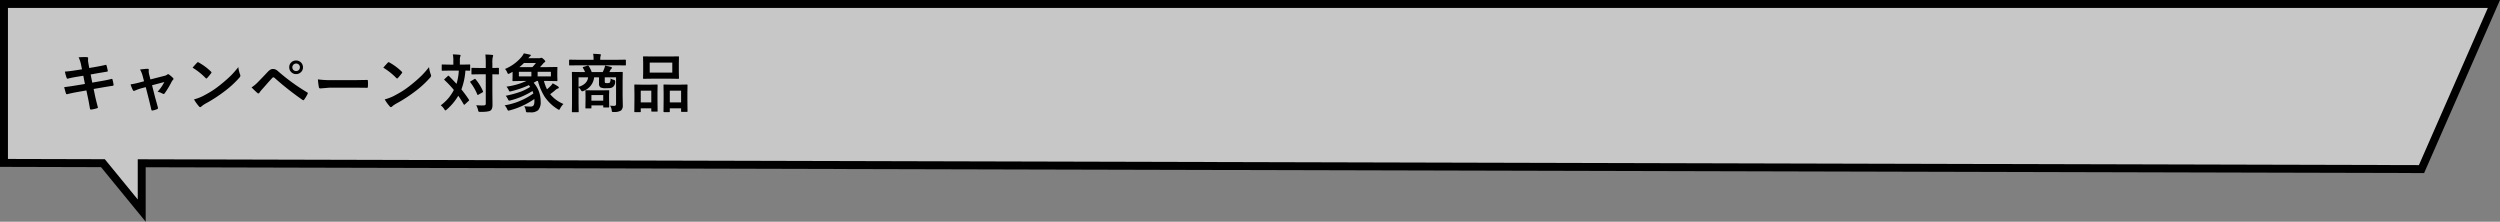 <svg xmlns="http://www.w3.org/2000/svg" width="943.797" height="83.702" viewBox="0 0 943.797 83.702">
  <rect x="0" y="0" width="943.797" height="83.702" fill="#808080" stroke="none"/>
  <g id="h3" transform="translate(1.5 1.5)">
    <path id="Union_1" data-name="Union 1" d="M8721.352-3793.9,8684-3794v-60h940l-27.334,62.334-860.666-2.2V-3776Z" transform="translate(-8684 3854)" fill="rgba(255,255,255,0.56)" stroke="#000" stroke-linecap="round" stroke-width="3"/>
    <path id="Path_94" data-name="Path 94" d="M9.445,9.668l-.3-1.535a12.542,12.542,0,0,0-.961-3q1.453-.094,2.2-.094.5,0,.914.035.48.035.48.352l-.047.75a5.586,5.586,0,0,0,.094.973l.363,2.016,1.969-.328q3.117-.551,4.289-.867.2,0,.27.27A17.707,17.707,0,0,1,19.2,10.3q0,.223-.363.258-.41.07-2.109.352-1.254.211-1.9.328l-2.109.375.6,3.082,3.48-.609q2.25-.375,3.762-.785a.839.839,0,0,1,.176-.023q.211,0,.234.293a13.63,13.63,0,0,1,.41,1.91.364.364,0,0,1-.363.41q-.809.105-3.855.621l-3.316.574.551,2.672q.316,1.465,1.066,4.336v.035q0,.129-.316.234a14.023,14.023,0,0,1-2.18.5h-.082q-.363,0-.41-.293-.047-.258-.2-1.113-.328-1.922-.562-2.988l-.6-2.836-3.27.586q-2.391.422-3.891.82a.631.631,0,0,1-.2.035q-.246,0-.352-.3-.281-.82-.668-2.379,1.852-.211,4.465-.645l3.363-.551-.609-3.105-2.25.363q-2.145.352-3.574.727a.689.689,0,0,1-.164.023q-.188,0-.293-.27A15.333,15.333,0,0,1,3,10.535q1.793-.129,4.266-.527Zm24.082,6.727-1.406.363a16.425,16.425,0,0,0-2.648.938,1.557,1.557,0,0,1-.434.117q-.234,0-.4-.34a13.934,13.934,0,0,1-.844-2.109,32.517,32.517,0,0,0,3.645-.8l1.441-.387-.527-2.016a10.067,10.067,0,0,0-.984-2.426q2.168-.258,2.8-.258.516,0,.516.375a.543.543,0,0,1-.012.105,3,3,0,0,0-.035.469,5.35,5.35,0,0,0,.188,1.254l.457,1.8,5.2-1.324a2.971,2.971,0,0,0,1.207-.527.405.405,0,0,1,.281-.141.75.75,0,0,1,.41.211A11.153,11.153,0,0,1,43.8,12.914a.532.532,0,0,1,.188.363.742.742,0,0,1-.27.48,2.17,2.17,0,0,0-.375.5,31.991,31.991,0,0,1-2.707,4.512.513.513,0,0,1-.363.211.78.78,0,0,1-.363-.117,6.966,6.966,0,0,0-1.922-.727,16.607,16.607,0,0,0,2.543-3.668l-4.629,1.219,1.1,4.348q.2.715.609,2.215.316,1.137.492,1.816a.866.866,0,0,1,.035.223.457.457,0,0,1-.34.422,7.721,7.721,0,0,1-1.582.48,1,1,0,0,1-.234.035q-.281,0-.363-.387-.27-1.219-.961-4.008ZM51.211,9.047q.6-.727,1.676-1.875a.436.436,0,0,1,.34-.187.754.754,0,0,1,.316.117,21.623,21.623,0,0,1,4.582,3.41.577.577,0,0,1,.211.34.523.523,0,0,1-.141.3q-.785,1.043-1.488,1.8-.2.188-.293.188a.512.512,0,0,1-.3-.187A24.735,24.735,0,0,0,51.211,9.047Zm.527,11.977a17.622,17.622,0,0,0,3.246-1.2q2.32-1.207,3.855-2.215,1.348-.879,3.047-2.25a50.8,50.8,0,0,0,3.832-3.375,36.291,36.291,0,0,0,2.754-3.152,11.245,11.245,0,0,0,.668,2.8,1.261,1.261,0,0,1,.117.457,1.312,1.312,0,0,1-.387.727,36.984,36.984,0,0,1-5.52,5.086,55.3,55.3,0,0,1-7.242,4.7A9.4,9.4,0,0,0,54.5,23.719a.686.686,0,0,1-.434.234.6.6,0,0,1-.41-.258A15.826,15.826,0,0,1,51.738,21.023Zm21.727-4.535a12.8,12.8,0,0,0,2.449-2.039q1.816-1.852,3.48-3.621a5.58,5.58,0,0,1,1.219-1.055,1.933,1.933,0,0,1,.938-.223,2.333,2.333,0,0,1,1.055.223,5,5,0,0,1,1.031.762,75.691,75.691,0,0,0,10.758,7.8.409.409,0,0,1,.293.375.536.536,0,0,1-.082.27,13.124,13.124,0,0,1-1.242,2.086q-.187.27-.363.27a.437.437,0,0,1-.258-.094A111.757,111.757,0,0,1,82.1,12.855a.606.606,0,0,0-.375-.164.55.55,0,0,0-.387.188q-.691.715-1.91,2.1-1.359,1.547-2,2.262a8.417,8.417,0,0,0-.961,1.219q-.2.316-.434.316a.512.512,0,0,1-.34-.164Q74.848,17.906,73.465,16.488ZM90.293,6.34a2.555,2.555,0,0,1,2.59,2.566,2.428,2.428,0,0,1-.855,1.91,2.527,2.527,0,0,1-1.734.656,2.491,2.491,0,0,1-1.934-.844,2.46,2.46,0,0,1-.668-1.723,2.453,2.453,0,0,1,.855-1.934A2.569,2.569,0,0,1,90.293,6.34Zm0,1.148a1.434,1.434,0,0,0-.973,2.484,1.418,1.418,0,0,0,.973.352,1.378,1.378,0,0,0,1.418-1.418,1.366,1.366,0,0,0-.457-1.066A1.4,1.4,0,0,0,90.293,7.488Zm8.227,5.977a35.438,35.438,0,0,0,5.18.293h7.734q1.137,0,2.93-.035,2.285-.035,2.59-.047h.117q.316,0,.316.34.035.551.035,1.137t-.035,1.125q0,.363-.34.363h-.094q-3.6-.047-5.355-.047h-8.637l-3.527.293a.528.528,0,0,1-.551-.5A22.822,22.822,0,0,1,98.52,13.465Zm24.691-4.418q.6-.727,1.676-1.875a.436.436,0,0,1,.34-.187.754.754,0,0,1,.316.117,21.623,21.623,0,0,1,4.582,3.41.577.577,0,0,1,.211.34.523.523,0,0,1-.141.3q-.785,1.043-1.488,1.8-.2.188-.293.188a.512.512,0,0,1-.3-.187A24.735,24.735,0,0,0,123.211,9.047Zm.527,11.977a17.622,17.622,0,0,0,3.246-1.2q2.32-1.207,3.855-2.215,1.348-.879,3.047-2.25a50.8,50.8,0,0,0,3.832-3.375,36.291,36.291,0,0,0,2.754-3.152,11.245,11.245,0,0,0,.668,2.8,1.261,1.261,0,0,1,.117.457,1.312,1.312,0,0,1-.387.727,36.984,36.984,0,0,1-5.52,5.086,55.3,55.3,0,0,1-7.242,4.7,9.4,9.4,0,0,0-1.605,1.113.686.686,0,0,1-.434.234.6.6,0,0,1-.41-.258A15.826,15.826,0,0,1,123.738,21.023Zm24.27-8.812q1.7,1.7,2.836,2.953a21.2,21.2,0,0,0,.867-5.016h-3.293l-2.906.047q-.187,0-.223-.059a.437.437,0,0,1-.035-.223v-1.8a.371.371,0,0,1,.047-.234.4.4,0,0,1,.211-.035l2.906.059h1.23V6.352a10.778,10.778,0,0,0-.2-2.32q1.629.047,2.543.164.387,0,.387.246a2.143,2.143,0,0,1-.141.48,4.8,4.8,0,0,0-.129,1.43V7.9h.7l2.93-.059q.188,0,.223.047a.437.437,0,0,1,.035.223v1.8a.4.4,0,0,1-.047.246.4.4,0,0,1-.211.035l-.492-.012q-.48-.023-1.043-.035a25.18,25.18,0,0,1-1.512,7.1q1.512,1.887,2.813,3.844a.424.424,0,0,1,.105.223q0,.105-.187.281l-1.418,1.3q-.164.164-.258.164-.07,0-.223-.211-.9-1.605-2.016-3.2a21.169,21.169,0,0,1-4.336,5.2q-.375.34-.5.34-.164,0-.48-.5a5.013,5.013,0,0,0-1.3-1.418,18.546,18.546,0,0,0,2.883-2.684,18.27,18.27,0,0,0,2.063-3.117,38.271,38.271,0,0,0-3.5-3.727q-.141-.105-.141-.176,0-.094.164-.258l1.2-1.1a.347.347,0,0,1,.246-.117A.248.248,0,0,1,148.008,12.211Zm10.254,11.016q1.043.082,2.133.082.328,0,.6-.012a1.063,1.063,0,0,0,.738-.187.843.843,0,0,0,.152-.574V11.543h-2.309l-2.824.047a.371.371,0,0,1-.234-.047.4.4,0,0,1-.035-.211V9.375q0-.187.047-.223a.437.437,0,0,1,.223-.035l2.824.047h2.309v-1.7a32.567,32.567,0,0,0-.141-3.387q1.383.035,2.543.141.387.035.387.27a1.5,1.5,0,0,1-.141.5,9.441,9.441,0,0,0-.152,2.426V9.164l2.2-.047q.2,0,.234.047a.4.4,0,0,1,.035.211v1.957q0,.188-.047.223a.437.437,0,0,1-.223.035l-.281-.012q-.867-.023-1.922-.035v6.574l.047,4.852a4.548,4.548,0,0,1-.176,1.465,1.841,1.841,0,0,1-.562.785q-.7.527-3.82.527-.574,0-.668-.105a1.444,1.444,0,0,1-.223-.609A6.225,6.225,0,0,0,158.262,23.227Zm-.223-9.809a17.656,17.656,0,0,1,2.777,4.488.532.532,0,0,1,.059.2q0,.117-.211.258l-1.547.879a.646.646,0,0,1-.258.117q-.082,0-.164-.2a20.261,20.261,0,0,0-2.613-4.547.376.376,0,0,1-.105-.2q0-.094.223-.234l1.359-.809a.6.6,0,0,1,.27-.105Q157.934,13.266,158.039,13.418Zm10.969,9.844a25.831,25.831,0,0,0,10.852-4.488q-.059-.2-.34-.914a29.336,29.336,0,0,1-8.25,3.527,3.006,3.006,0,0,1-.551.105q-.223,0-.434-.469a5.616,5.616,0,0,0-.867-1.371,39.935,39.935,0,0,0,5.309-1.418,18.192,18.192,0,0,0,3.926-1.934l-.48-.668a35.272,35.272,0,0,1-6.645,2.3,3.006,3.006,0,0,1-.551.105q-.223,0-.434-.492a4.857,4.857,0,0,0-.844-1.336,26.929,26.929,0,0,0,7.535-2.145h-1.605l-3.4.059q-.2,0-.234-.059a.473.473,0,0,1-.035-.234l.047-1.605V10.617q-.082.047-.574.316-.316.176-.527.281a1.626,1.626,0,0,1-.5.188q-.2,0-.434-.574a4.12,4.12,0,0,0-.82-1.289,16.391,16.391,0,0,0,6.223-4.523,6.542,6.542,0,0,0,.879-1.371q.551.094,1.277.246.914.2,1.008.211.34.082.34.316,0,.2-.34.387l-.6.668h4.031a1.589,1.589,0,0,0,.551-.07.992.992,0,0,1,.363-.094q.234,0,.8.5.668.609.668.844a.433.433,0,0,1-.27.363,2.176,2.176,0,0,0-.621.6q-.844.961-1.1,1.219h2.895l3.387-.047a.427.427,0,0,1,.258.047.437.437,0,0,1,.035.223l-.047,1.629V12.27l.047,1.559q0,.211-.059.258a.473.473,0,0,1-.234.035l-3.387-.059h-1.406a16.53,16.53,0,0,0,1.148,3.152,14.583,14.583,0,0,0,1.242-1.137,4.822,4.822,0,0,0,.914-1.125q1.254.668,1.945,1.125.363.258.363.48,0,.246-.34.363a2.412,2.412,0,0,0-.867.5,25.042,25.042,0,0,1-2.062,1.629,12.956,12.956,0,0,0,5.016,3.7,7.207,7.207,0,0,0-1.2,1.605q-.281.6-.434.6a1.273,1.273,0,0,1-.527-.234,16.136,16.136,0,0,1-4.969-4.758,21.157,21.157,0,0,1-2.5-5.906h-.41l-1.2.68a10.544,10.544,0,0,1,2.637,7.078,4.444,4.444,0,0,1-.961,3.293,4.04,4.04,0,0,1-2.824.809h-1.055a1.149,1.149,0,0,1-.6-.117,1.1,1.1,0,0,1-.152-.48,4.96,4.96,0,0,0-.6-1.711,21.706,21.706,0,0,0,2.273.117,1.41,1.41,0,0,0,1.289-.492,3.675,3.675,0,0,0,.27-1.711,6.409,6.409,0,0,0-.023-.645A29.392,29.392,0,0,1,171,25.148a2.9,2.9,0,0,1-.562.117q-.211,0-.422-.457A5,5,0,0,0,169.008,23.262ZM186.48,12.34V10.617h-5.016V12.34Zm-12.094,0h4.723V10.617h-4.723Zm.188-3.5h4.9a15,15,0,0,0,1.348-1.559h-4.512A18.577,18.577,0,0,1,174.574,8.836ZM208.8,23.391q.973.082,1.512.082.762,0,.762-.68v-10.1h-4.266v1.395q0,.6.141.691a1.97,1.97,0,0,0,.8.094,1.637,1.637,0,0,0,.961-.187,2.787,2.787,0,0,0,.281-1.559,4.3,4.3,0,0,0,1.207.527.554.554,0,0,1,.551.586v.129a2.472,2.472,0,0,1-.867,1.969,2.143,2.143,0,0,1-1.008.4,14.2,14.2,0,0,1-1.582.059,4.213,4.213,0,0,1-2.109-.316,1.624,1.624,0,0,1-.551-1.359V12.691H202.8a6.205,6.205,0,0,1-3.937,5.1,1.561,1.561,0,0,1-.527.188q-.281,0-.574-.527a4.647,4.647,0,0,0-.844-.961v6l.047,3.117q0,.188-.047.223a.4.4,0,0,1-.211.035h-2.039q-.2,0-.234-.047a.4.4,0,0,1-.035-.211l.047-3.223v-8.2l-.047-3.258a.371.371,0,0,1,.047-.234.437.437,0,0,1,.223-.035l3.258.047h1.441a8.927,8.927,0,0,0-.8-1.559.342.342,0,0,1-.07-.176q0-.117.293-.211l1.465-.457a.742.742,0,0,1,.211-.035q.2,0,.363.281a10.252,10.252,0,0,1,1.055,2.156h4.16a11.971,11.971,0,0,0,.6-1.395,3.835,3.835,0,0,0,.258-1.031,18.552,18.552,0,0,1,2.332.527q.281.105.281.293a.54.54,0,0,1-.234.387,1.345,1.345,0,0,0-.387.527,6.43,6.43,0,0,1-.363.691h1.535l3.258-.047q.2,0,.234.047a.437.437,0,0,1,.035.223l-.047,3.445v5.262l.07,3.621a2.457,2.457,0,0,1-.645,1.945,4.7,4.7,0,0,1-2.719.574q-.211.012-.27.012-.352,0-.434-.129a1.305,1.305,0,0,1-.105-.457A3.813,3.813,0,0,0,208.8,23.391Zm-8.285-10.7h-3.6v3.6Q200.227,15.293,200.52,12.691Zm.984,11.742h-1.723q-.2,0-.234-.059a.473.473,0,0,1-.035-.234l.047-3.187V19.734l-.047-1.9q0-.2.047-.234a.437.437,0,0,1,.223-.035l2.59.047h3.27l2.578-.047q.2,0,.234.047a.437.437,0,0,1,.035.223l-.047,1.559v1.371l.047,3.023a.414.414,0,0,1-.041.234q-.041.047-.217.047H206.5q-.187,0-.223-.047a.516.516,0,0,1-.035-.234v-.5h-4.465v.855a.445.445,0,0,1-.041.246Q201.691,24.434,201.5,24.434Zm.27-5.039V21.5h4.465V19.395ZM196.582,8.156l-3,.047q-.234,0-.234-.258V6.281q0-.258.234-.258l3,.047h6V5.883a9.793,9.793,0,0,0-.164-2.074q1.348.047,2.566.152.363.035.363.234,0,.035-.117.457a3.9,3.9,0,0,0-.117,1.23V6.07h6.422l3-.047q.246,0,.246.258V7.945q0,.258-.246.258l-3-.047ZM231.34,4.828l3.211-.047q.2,0,.234.047a.4.4,0,0,1,.035.211l-.047,2.238v3.48l.047,2.2a.427.427,0,0,1-.047.258.437.437,0,0,1-.223.035l-3.211-.047h-6.621l-3.187.047q-.2,0-.234-.059a.473.473,0,0,1-.035-.234l.047-2.2V7.277l-.047-2.238q0-.187.047-.223a.437.437,0,0,1,.223-.035l3.188.047Zm-7.559,2.309V10.9h8.52V7.137Zm7.324,18.691H229.23q-.246,0-.246-.27l.047-4.5V18.82l-.047-3.117a.427.427,0,0,1,.047-.258.335.335,0,0,1,.2-.035l2.637.047h3.3l2.625-.047q.188,0,.223.059a.473.473,0,0,1,.035.234l-.047,2.754v2.578l.047,4.406a.427.427,0,0,1-.047.258.4.4,0,0,1-.211.035h-1.9q-.2,0-.234-.059a.473.473,0,0,1-.035-.234V24.387h-4.266v1.172q0,.2-.047.234A.4.4,0,0,1,231.105,25.828Zm.258-8.109V22.16h4.266V17.719Zm-11.238,8.109h-1.887q-.187,0-.229-.047a.445.445,0,0,1-.041-.246l.047-4.477V18.82l-.047-3.141q0-.2.047-.234a.437.437,0,0,1,.223-.035l2.543.047h3.141l2.566-.047q.2,0,.234.047a.437.437,0,0,1,.035.223l-.047,2.73v2.531l.047,4.43a.371.371,0,0,1-.047.234.4.4,0,0,1-.211.035h-1.875q-.246,0-.246-.27v-.984h-3.984v1.148a.427.427,0,0,1-.047.258A.437.437,0,0,1,220.125,25.828Zm.27-8.109V22.16h3.984V17.719Z" transform="translate(20 15)"/>
  </g>
</svg>
